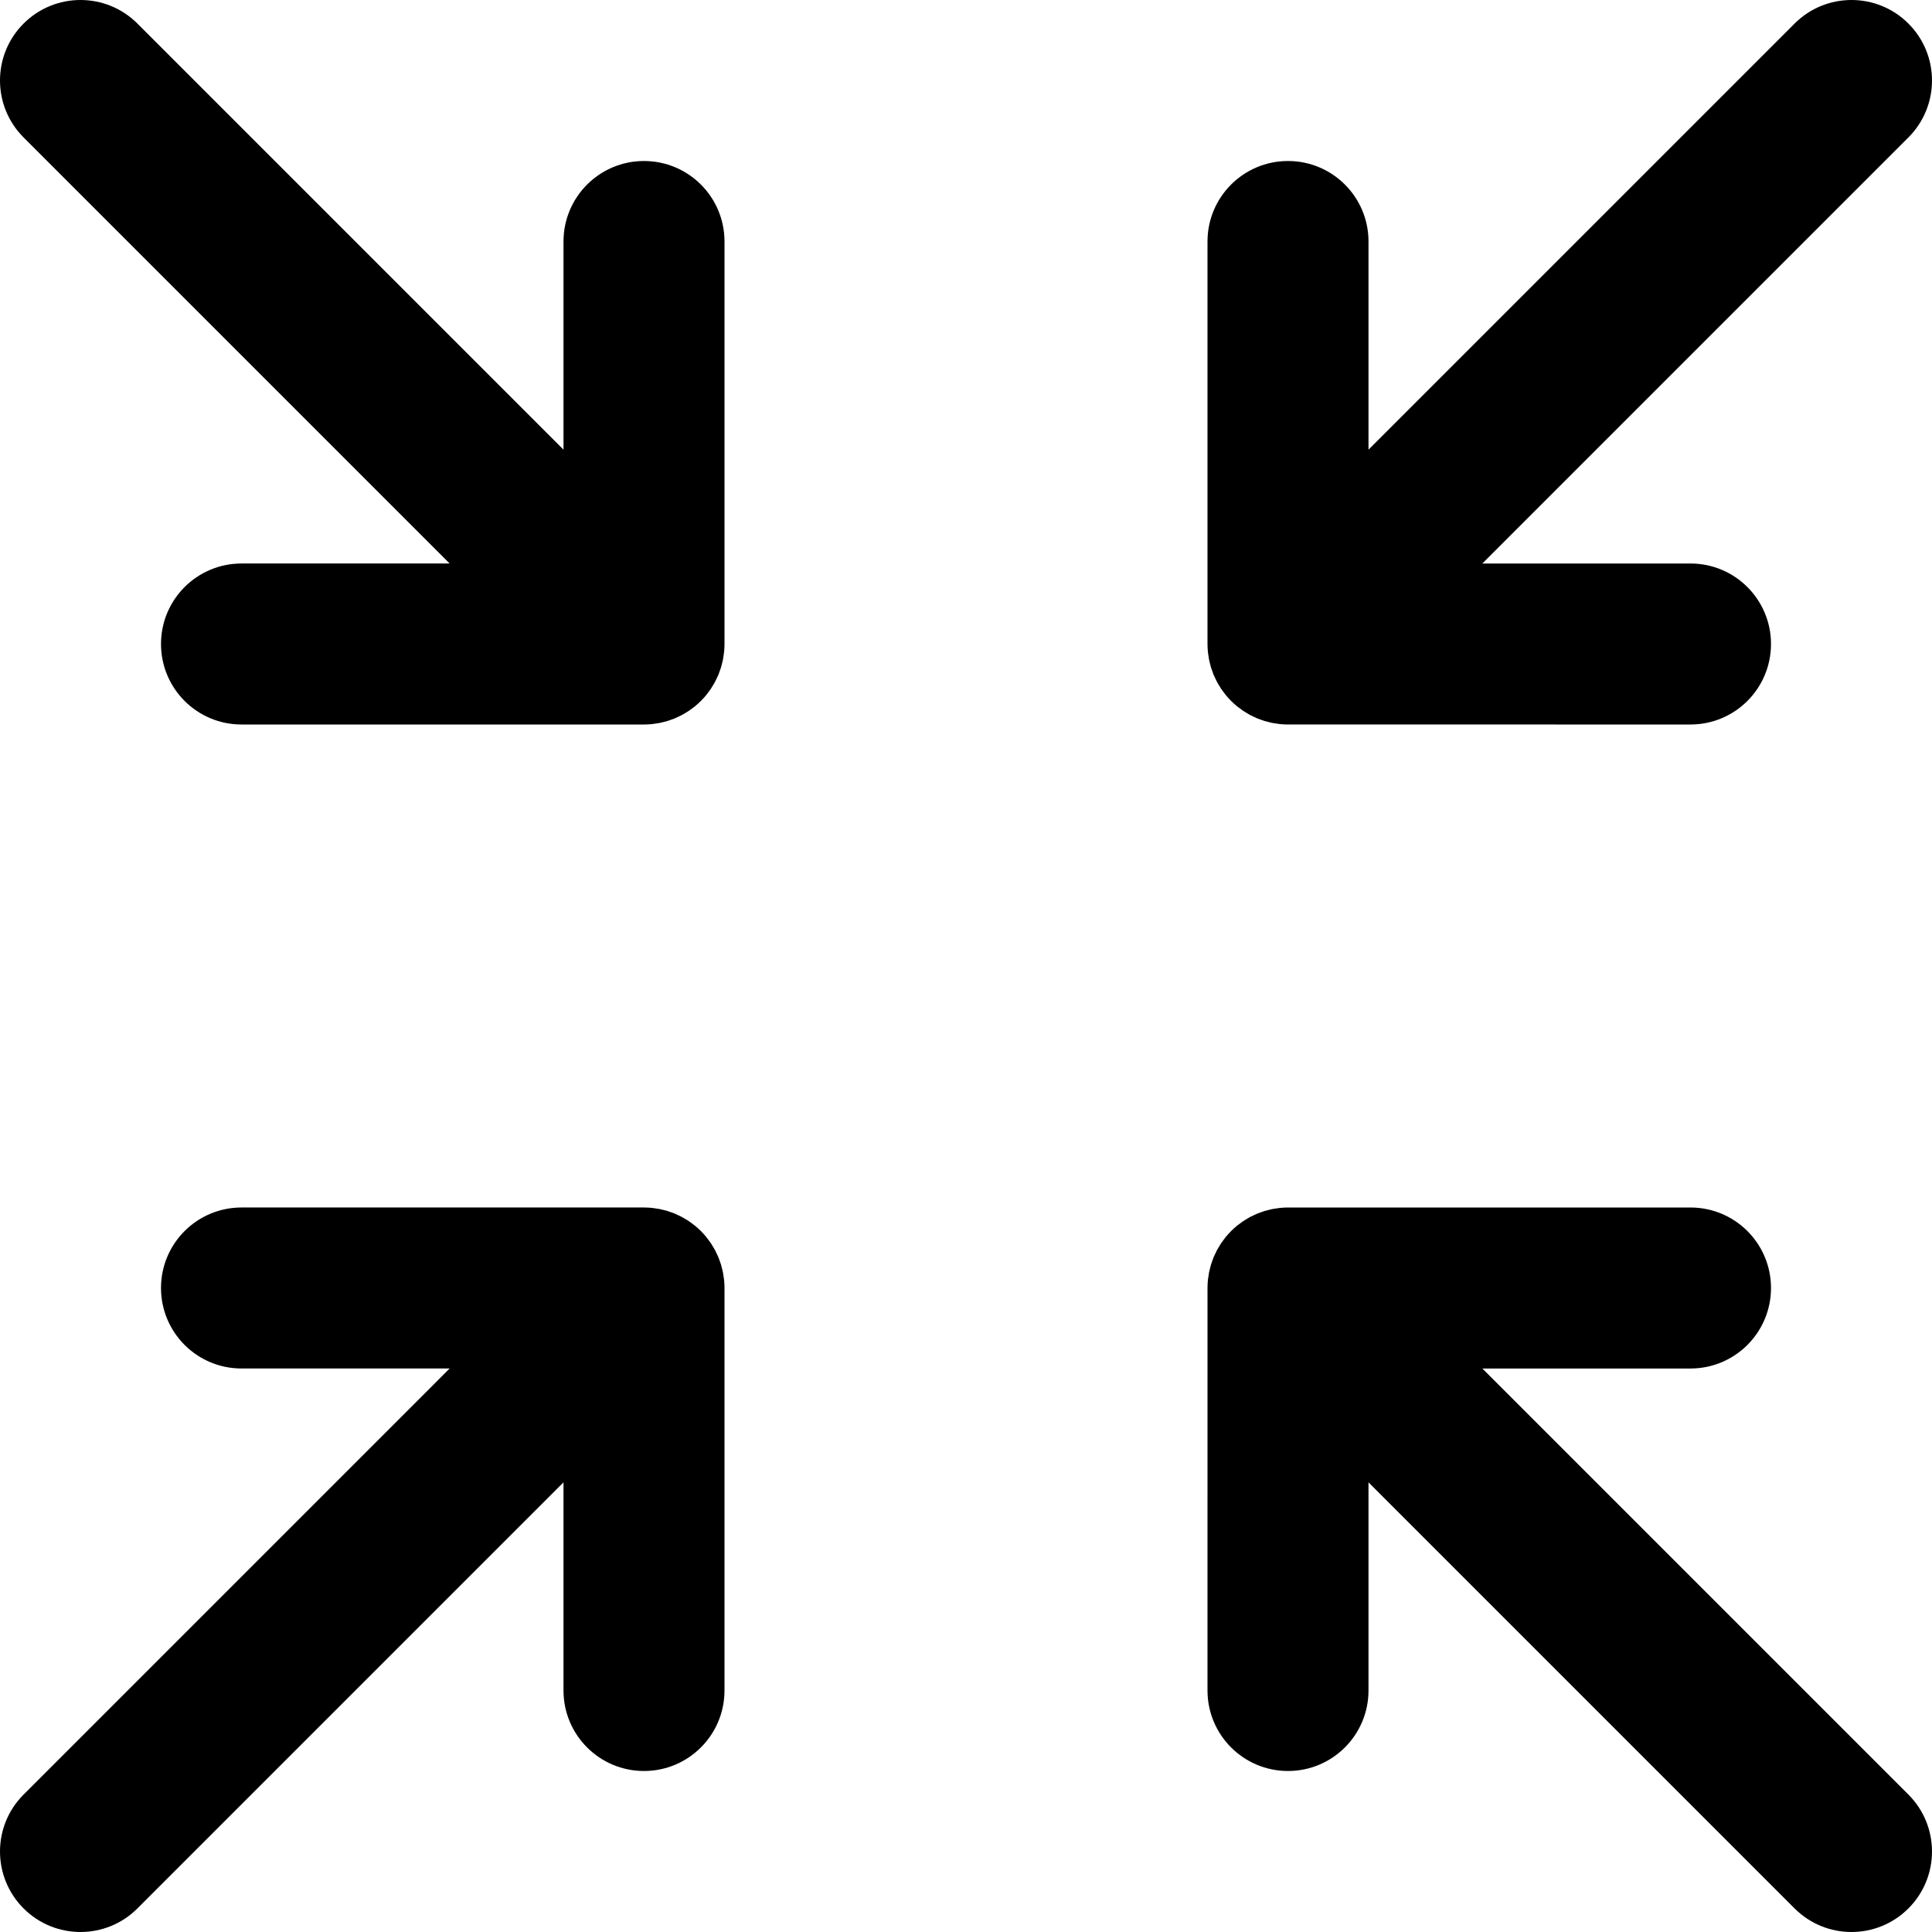 <?xml version="1.0" encoding="iso-8859-1"?>
<!-- Uploaded to: SVG Repo, www.svgrepo.com, Generator: SVG Repo Mixer Tools -->
<svg fill="#000000" height="800px" width="800px" version="1.1" id="Layer_1" xmlns="http://www.w3.org/2000/svg" xmlns:xlink="http://www.w3.org/1999/xlink" 
	 viewBox="0 0 512 512" xml:space="preserve">
<g>
	<g>
		<g>
			<path d="M320.106,172.772c0.031,0.316,0.09,0.622,0.135,0.933c0.054,0.377,0.098,0.755,0.172,1.13
				c0.071,0.358,0.169,0.705,0.258,1.056c0.081,0.323,0.152,0.648,0.249,0.968c0.104,0.345,0.234,0.678,0.355,1.015
				c0.115,0.319,0.22,0.641,0.35,0.956c0.131,0.315,0.284,0.618,0.43,0.925c0.152,0.323,0.296,0.65,0.466,0.967
				c0.158,0.294,0.337,0.574,0.508,0.86c0.186,0.311,0.362,0.626,0.565,0.93c0.211,0.316,0.447,0.613,0.674,0.917
				c0.19,0.253,0.365,0.513,0.568,0.759c0.892,1.087,1.889,2.085,2.977,2.977c0.246,0.202,0.506,0.378,0.759,0.567
				c0.304,0.228,0.601,0.463,0.918,0.675c0.303,0.203,0.618,0.379,0.929,0.565c0.286,0.171,0.566,0.351,0.861,0.509
				c0.317,0.17,0.644,0.314,0.968,0.466c0.307,0.145,0.609,0.298,0.924,0.429c0.315,0.13,0.637,0.236,0.957,0.35
				c0.337,0.121,0.669,0.25,1.013,0.354c0.32,0.097,0.646,0.168,0.969,0.249c0.351,0.089,0.698,0.187,1.055,0.258
				c0.375,0.074,0.753,0.119,1.13,0.173c0.311,0.044,0.617,0.104,0.932,0.135c0.7,0.069,1.403,0.106,2.105,0.106H448
				c11.782,0,21.333-9.551,21.333-21.333c0-11.782-9.551-21.333-21.333-21.333h-55.163L505.752,36.418
				c8.331-8.331,8.331-21.839,0-30.17c-8.331-8.331-21.839-8.331-30.17,0L362.667,119.163V64c0-11.782-9.551-21.333-21.333-21.333
				C329.551,42.667,320,52.218,320,64v106.667c0,0,0,0.001,0,0.001C320,171.37,320.037,172.072,320.106,172.772z"/>
			<path d="M170.667,42.667c-11.782,0-21.333,9.551-21.333,21.333v55.163L36.418,6.248c-8.331-8.331-21.839-8.331-30.17,0
				c-8.331,8.331-8.331,21.839,0,30.17l112.915,112.915H64c-11.782,0-21.333,9.551-21.333,21.333C42.667,182.449,52.218,192,64,192
				h106.667c0.703,0,1.405-0.037,2.105-0.106c0.316-0.031,0.622-0.09,0.933-0.135c0.377-0.054,0.755-0.098,1.13-0.172
				c0.358-0.071,0.705-0.169,1.056-0.258c0.323-0.081,0.648-0.152,0.968-0.249c0.345-0.104,0.678-0.234,1.015-0.355
				c0.319-0.115,0.641-0.22,0.956-0.35c0.315-0.131,0.618-0.284,0.925-0.43c0.323-0.152,0.65-0.296,0.967-0.466
				c0.295-0.158,0.575-0.338,0.862-0.509c0.311-0.185,0.625-0.361,0.928-0.564c0.317-0.212,0.615-0.448,0.92-0.676
				c0.252-0.189,0.511-0.364,0.757-0.566c1.087-0.892,2.084-1.889,2.977-2.977c0.202-0.246,0.377-0.505,0.566-0.757
				c0.228-0.305,0.464-0.603,0.676-0.92c0.203-0.303,0.378-0.617,0.564-0.928c0.171-0.286,0.351-0.567,0.509-0.862
				c0.17-0.317,0.313-0.643,0.466-0.967c0.145-0.307,0.299-0.61,0.43-0.925c0.13-0.315,0.235-0.636,0.35-0.956
				c0.121-0.337,0.25-0.67,0.355-1.015c0.097-0.32,0.168-0.645,0.249-0.968c0.089-0.351,0.187-0.698,0.258-1.056
				c0.074-0.375,0.118-0.753,0.172-1.13c0.044-0.311,0.104-0.618,0.135-0.933c0.069-0.7,0.106-1.402,0.106-2.104
				c0,0,0-0.001,0-0.001V64C192,52.218,182.449,42.667,170.667,42.667z"/>
			<path d="M191.894,339.228c-0.031-0.316-0.09-0.622-0.135-0.933c-0.054-0.377-0.098-0.755-0.172-1.13
				c-0.071-0.358-0.169-0.705-0.258-1.056c-0.081-0.323-0.152-0.648-0.249-0.968c-0.104-0.345-0.234-0.678-0.355-1.015
				c-0.115-0.319-0.22-0.641-0.35-0.956c-0.131-0.315-0.284-0.618-0.43-0.925c-0.152-0.323-0.296-0.65-0.466-0.967
				c-0.158-0.295-0.338-0.575-0.509-0.862c-0.185-0.311-0.361-0.625-0.564-0.928c-0.212-0.317-0.448-0.615-0.676-0.92
				c-0.189-0.252-0.364-0.511-0.566-0.757c-0.892-1.087-1.889-2.084-2.977-2.977c-0.246-0.202-0.505-0.377-0.757-0.566
				c-0.305-0.228-0.603-0.464-0.92-0.676c-0.303-0.203-0.617-0.378-0.928-0.564c-0.286-0.171-0.567-0.351-0.862-0.509
				c-0.317-0.17-0.643-0.313-0.967-0.466c-0.307-0.145-0.61-0.299-0.925-0.43c-0.315-0.13-0.636-0.235-0.956-0.35
				c-0.337-0.121-0.67-0.25-1.015-0.355c-0.32-0.097-0.645-0.168-0.968-0.249c-0.351-0.089-0.698-0.187-1.056-0.258
				c-0.375-0.074-0.753-0.118-1.13-0.172c-0.311-0.044-0.618-0.104-0.933-0.135c-0.7-0.069-1.403-0.106-2.105-0.106H64
				c-11.782,0-21.333,9.551-21.333,21.333c0,11.782,9.551,21.333,21.333,21.333h55.163L6.248,475.582
				c-8.331,8.331-8.331,21.839,0,30.17c8.331,8.331,21.839,8.331,30.17,0l112.915-112.915V448c0,11.782,9.551,21.333,21.333,21.333
				c11.782,0,21.333-9.551,21.333-21.333V341.333c0,0,0-0.001,0-0.001C192,340.63,191.963,339.928,191.894,339.228z"/>
			<path d="M392.837,362.667H448c11.782,0,21.333-9.551,21.333-21.333c0-11.782-9.551-21.333-21.333-21.333H341.333
				c-0.703,0-1.405,0.037-2.105,0.106c-0.315,0.031-0.621,0.09-0.932,0.135c-0.378,0.054-0.756,0.098-1.13,0.173
				c-0.358,0.071-0.704,0.169-1.055,0.258c-0.324,0.081-0.649,0.152-0.969,0.249c-0.344,0.104-0.677,0.233-1.013,0.354
				c-0.32,0.115-0.642,0.22-0.957,0.35c-0.315,0.131-0.617,0.284-0.924,0.429c-0.324,0.153-0.65,0.296-0.968,0.466
				c-0.295,0.158-0.575,0.338-0.861,0.509c-0.311,0.186-0.626,0.362-0.929,0.565c-0.316,0.212-0.614,0.447-0.918,0.675
				c-0.253,0.19-0.512,0.365-0.759,0.567c-1.087,0.892-2.085,1.889-2.977,2.977c-0.202,0.246-0.378,0.506-0.568,0.759
				c-0.227,0.304-0.463,0.601-0.674,0.917c-0.203,0.304-0.379,0.619-0.565,0.93c-0.171,0.286-0.351,0.566-0.508,0.86
				c-0.17,0.317-0.313,0.643-0.466,0.967c-0.145,0.307-0.299,0.61-0.43,0.925c-0.13,0.315-0.235,0.636-0.35,0.956
				c-0.121,0.337-0.25,0.67-0.355,1.015c-0.097,0.32-0.168,0.645-0.249,0.968c-0.089,0.351-0.187,0.698-0.258,1.056
				c-0.074,0.374-0.118,0.753-0.172,1.13c-0.044,0.311-0.104,0.618-0.135,0.933c-0.069,0.7-0.106,1.402-0.106,2.104
				c0,0,0,0.001,0,0.001V448c0,11.782,9.551,21.333,21.333,21.333c11.782,0,21.333-9.551,21.333-21.333v-55.163l112.915,112.915
				c8.331,8.331,21.839,8.331,30.17,0c8.331-8.331,8.331-21.839,0-30.17L392.837,362.667z"/>
		</g>
	</g>
</g>
</svg>